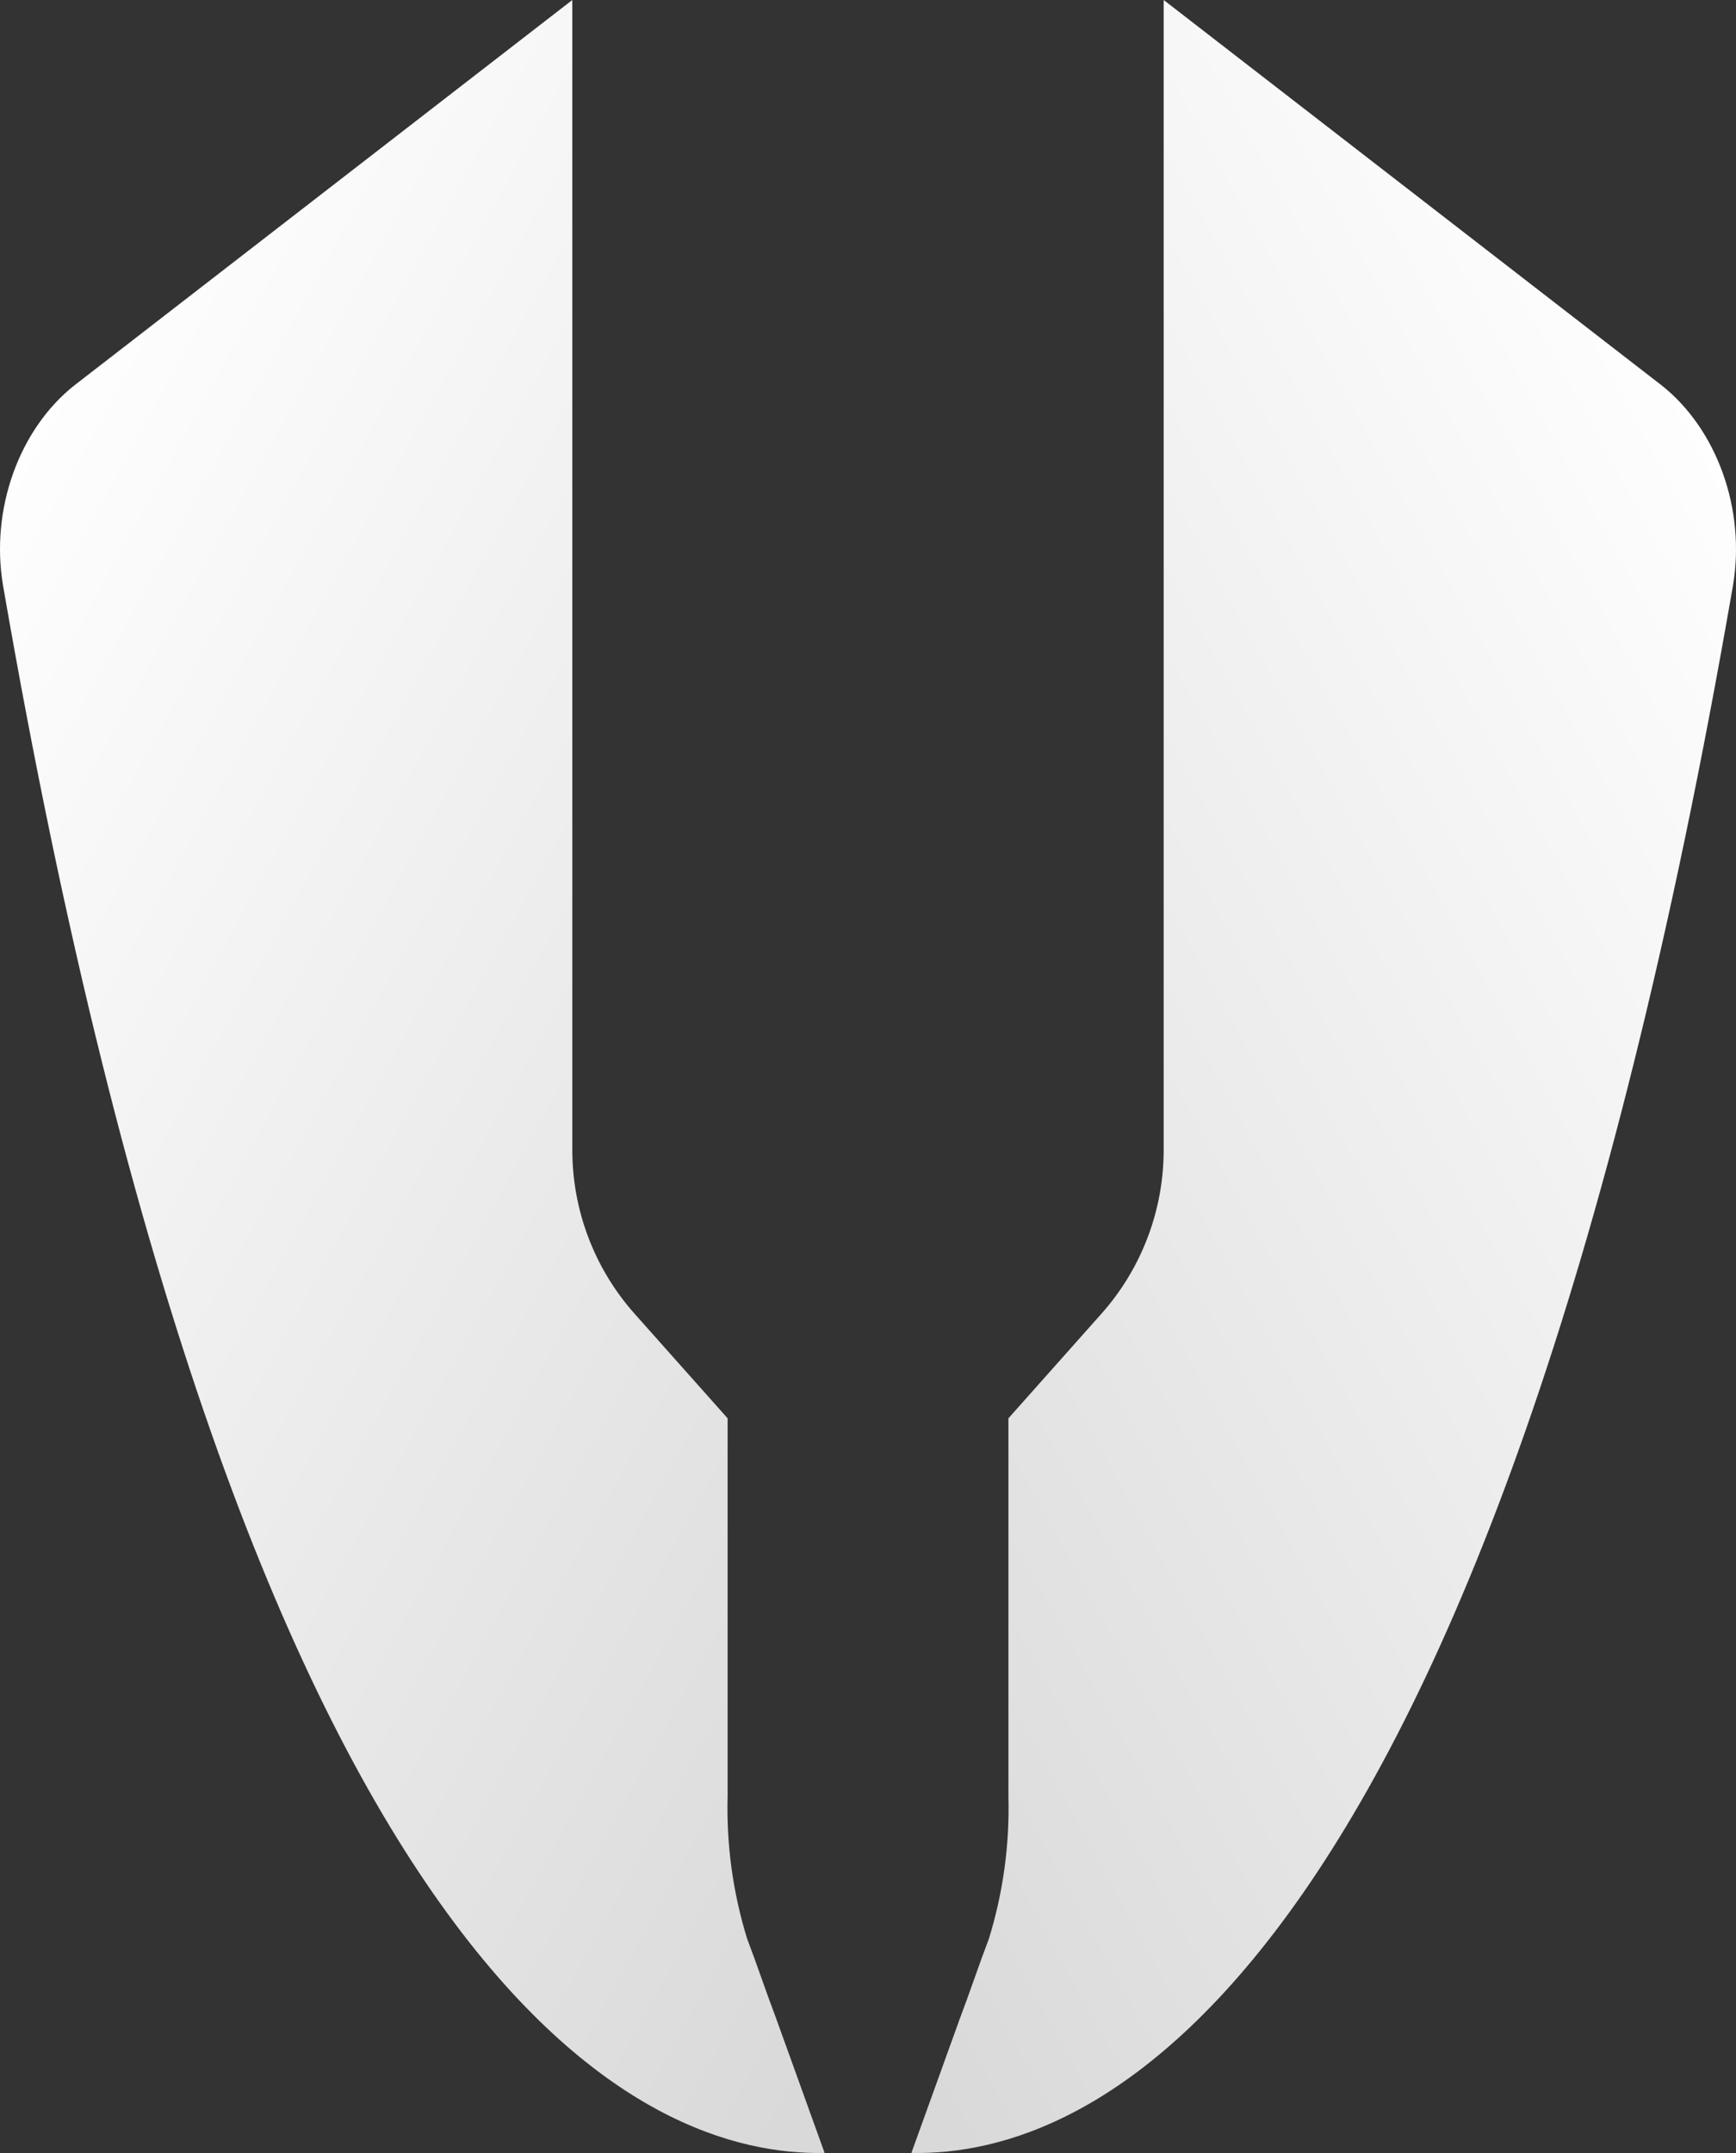 <?xml version="1.0" encoding="UTF-8"?> <svg xmlns="http://www.w3.org/2000/svg" xmlns:xlink="http://www.w3.org/1999/xlink" width="158.538" height="196.587" viewBox="0 0 158.538 196.587"><rect x="0" y="0" width="158.538" height="196.587" fill="#333333" stroke="none"/><defs><linearGradient id="linear-gradient" x1="0.254" y1="0.014" x2="0.938" y2="1" gradientUnits="objectBoundingBox"><stop offset="0" stop-color="#fff"></stop><stop offset="1" stop-color="#d9d9d9"></stop></linearGradient><linearGradient id="linear-gradient-2" x1="0.746" y1="0.014" x2="0.062" xlink:href="#linear-gradient"></linearGradient><clipPath id="clip-path"><path id="Path_4" data-name="Path 4" d="M21.4,49.627c-5.021,3.985-7.68,11.29-6.5,18.263C37.35,197.727,73.977,211.341,89.928,211.009L85.5,198.723c-.886-2.324-1.772-4.981-2.658-7.305a40.381,40.381,0,0,1-1.772-12.95V143.932L72.5,134.3a22.493,22.493,0,0,1-5.612-14.943V14.428Z" transform="translate(-14.622 -14.428)" fill="url(#linear-gradient)"></path></clipPath><clipPath id="clip-path-2"><path id="Path_4-2" data-name="Path 4" d="M83.151,49.627c5.021,3.985,7.68,11.29,6.5,18.263C67.2,197.727,30.573,211.341,14.622,211.009l4.431-12.286c.886-2.324,1.772-4.981,2.658-7.305a40.381,40.381,0,0,0,1.772-12.95V143.932l8.566-9.63a22.493,22.493,0,0,0,5.612-14.943V14.428Z" transform="translate(-14.622 -14.428)" fill="url(#linear-gradient-2)"></path></clipPath></defs><g id="Group_12577" data-name="Group 12577" transform="translate(-120 -2485)"><g id="Group_6510" data-name="Group 6510" transform="translate(120 2485)"><g id="Group_3" data-name="Group 3" transform="translate(0 0)" clip-path="url(#clip-path)"><rect id="Rectangle_3" data-name="Rectangle 3" width="76.209" height="196.913" transform="translate(-0.903 0)" fill="url(#linear-gradient)"></rect></g></g><g id="Group_6511" data-name="Group 6511" transform="translate(203.232 2485)"><g id="Group_3-2" data-name="Group 3" transform="translate(0 0)" clip-path="url(#clip-path-2)"><rect id="Rectangle_3-2" data-name="Rectangle 3" width="76.209" height="196.913" transform="translate(0 0)" fill="url(#linear-gradient-2)"></rect></g></g></g></svg> 
